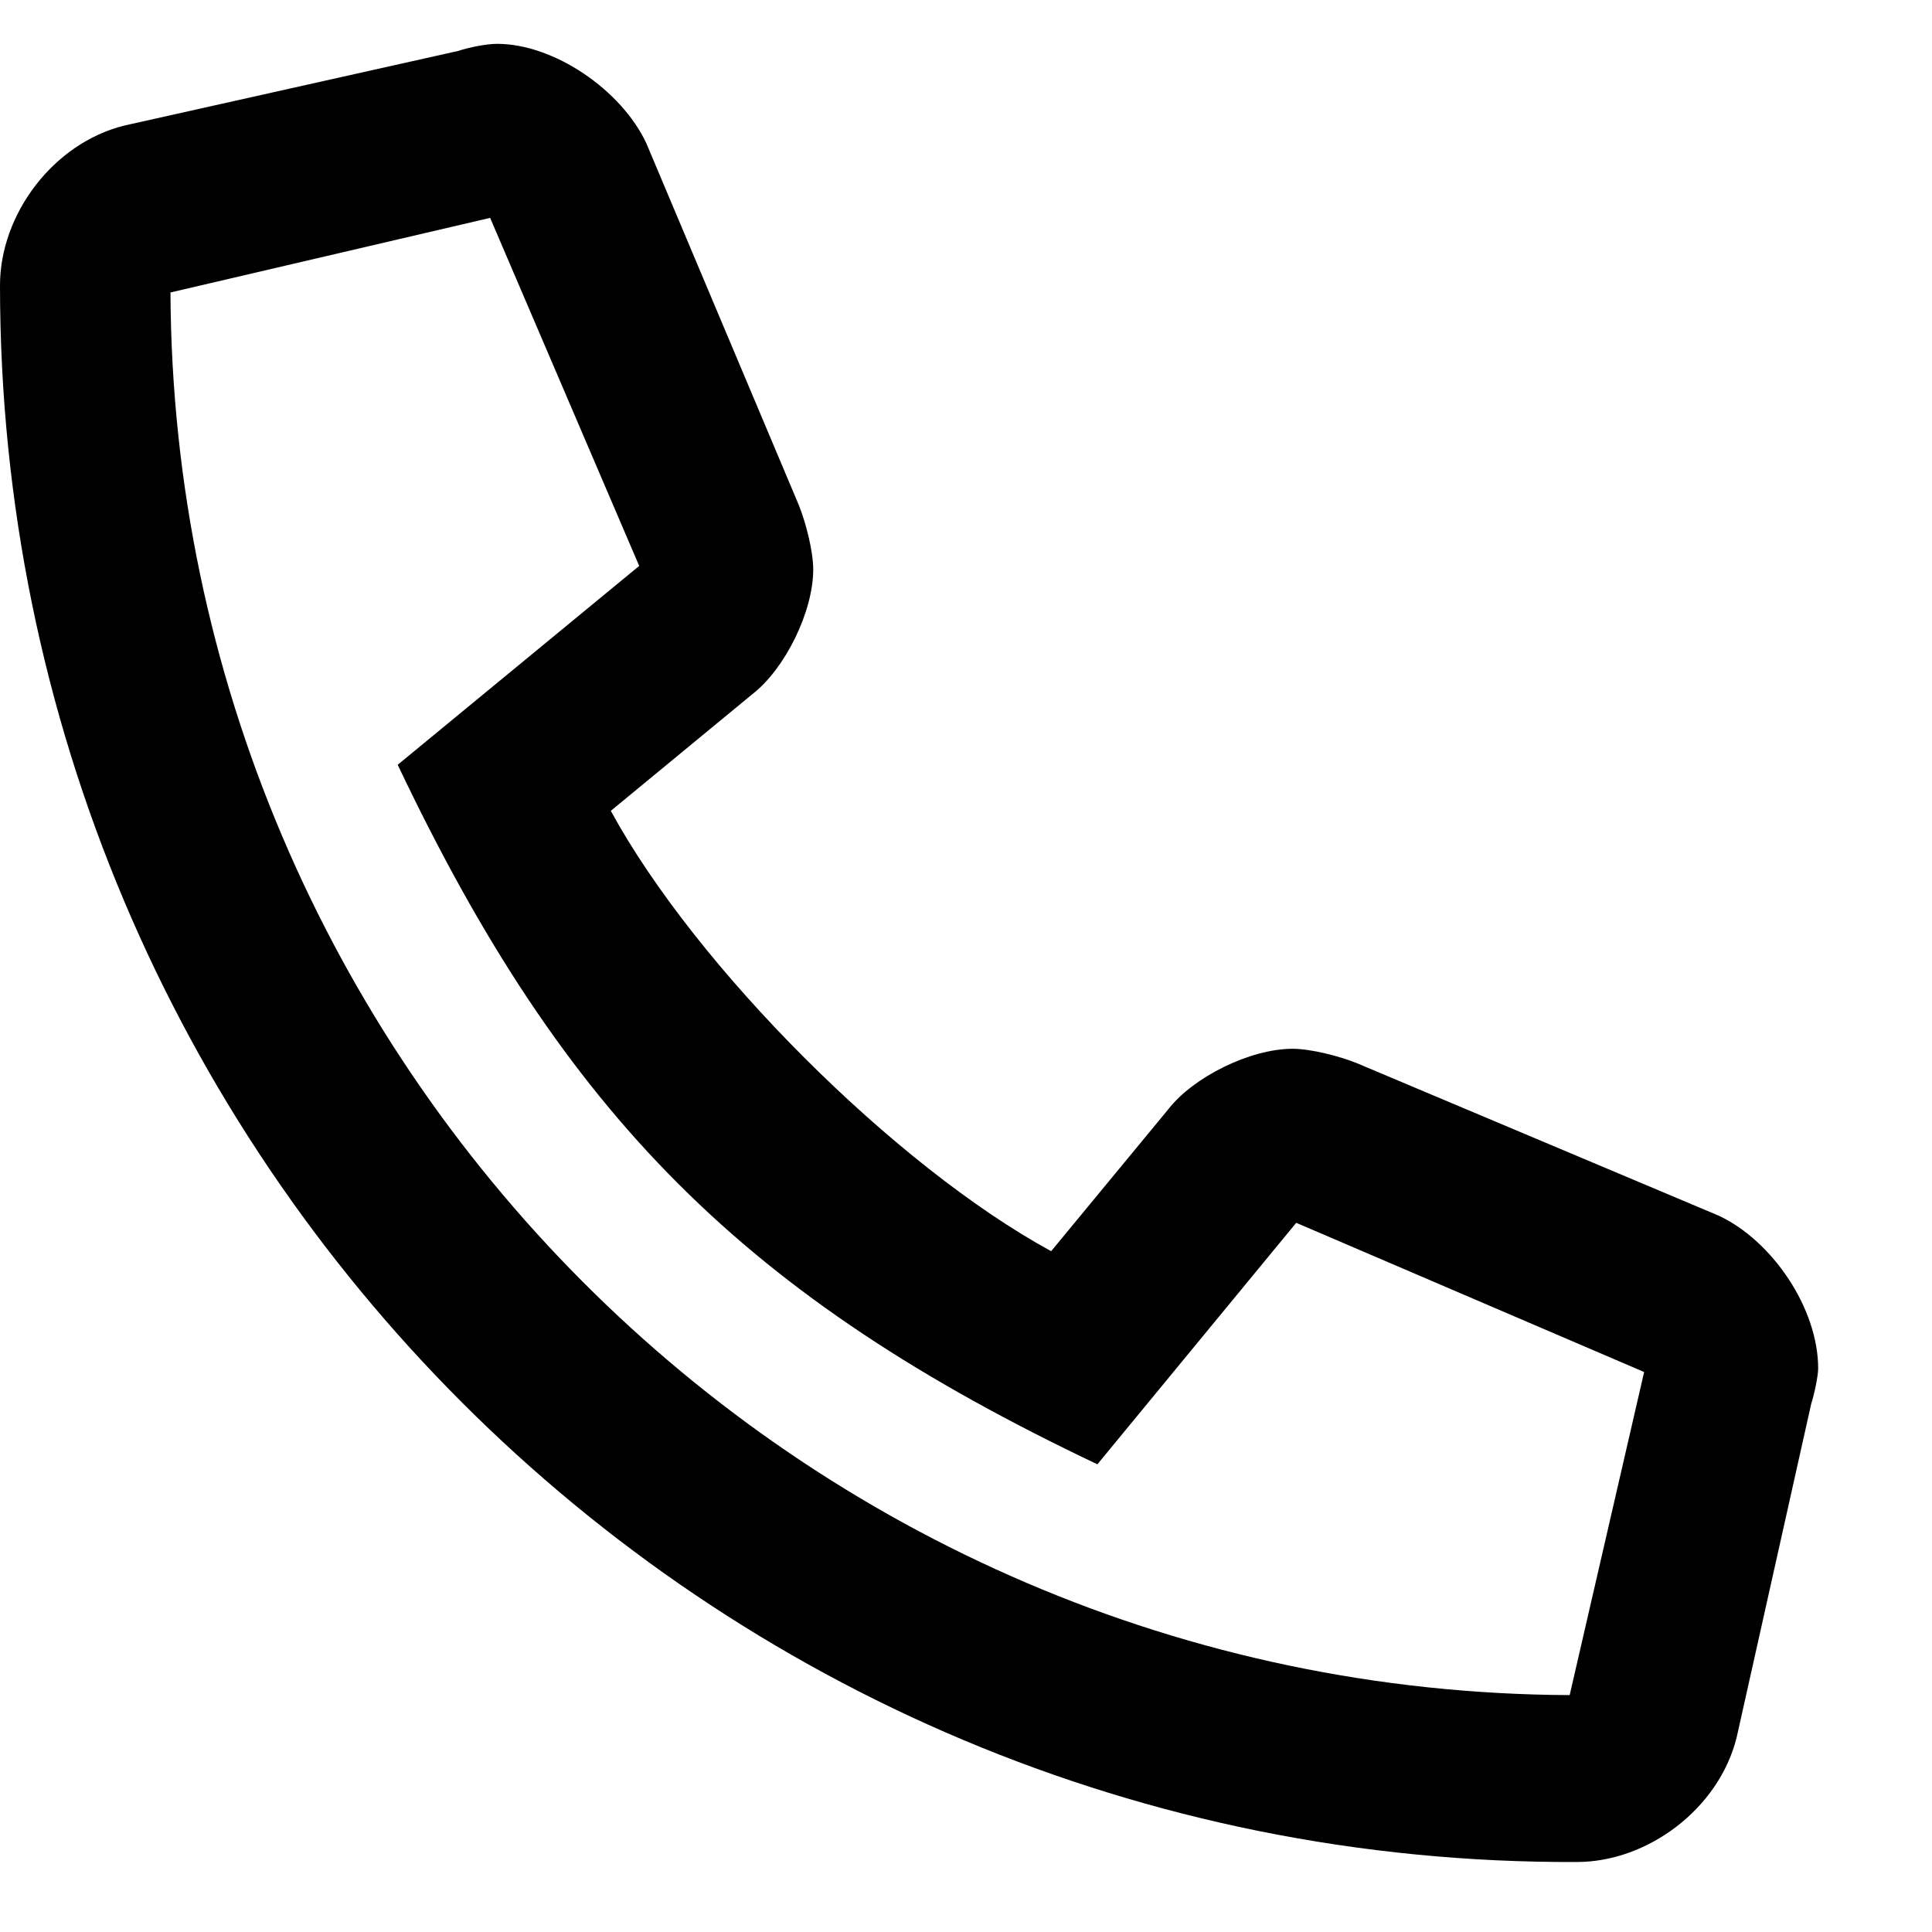<svg width="13" height="13" viewBox="0 0 13 13" fill="none" xmlns="http://www.w3.org/2000/svg">
<path d="M11.565 8.18L9.128 7.153C9.009 7.105 8.817 7.057 8.698 7.057C8.411 7.057 8.029 7.248 7.862 7.463L7.073 8.419C6.022 7.846 4.683 6.508 4.11 5.456L5.066 4.668C5.281 4.5 5.472 4.118 5.472 3.831C5.472 3.712 5.424 3.521 5.376 3.401L4.349 0.964C4.182 0.606 3.728 0.295 3.345 0.295C3.274 0.295 3.154 0.319 3.082 0.343L0.836 0.845C0.358 0.964 0 1.442 0 1.92C0 7.798 4.755 12.553 10.61 12.529C11.087 12.529 11.565 12.171 11.685 11.693L12.187 9.447C12.21 9.375 12.234 9.256 12.234 9.208C12.234 8.802 11.924 8.348 11.565 8.18ZM10.562 11.406C5.376 11.382 1.171 7.153 1.147 1.968L3.298 1.466L4.301 3.808L2.676 5.146C3.799 7.511 5.018 8.73 7.384 9.853L8.722 8.228L11.063 9.232L10.562 11.406Z" fill="black"/>
</svg>
